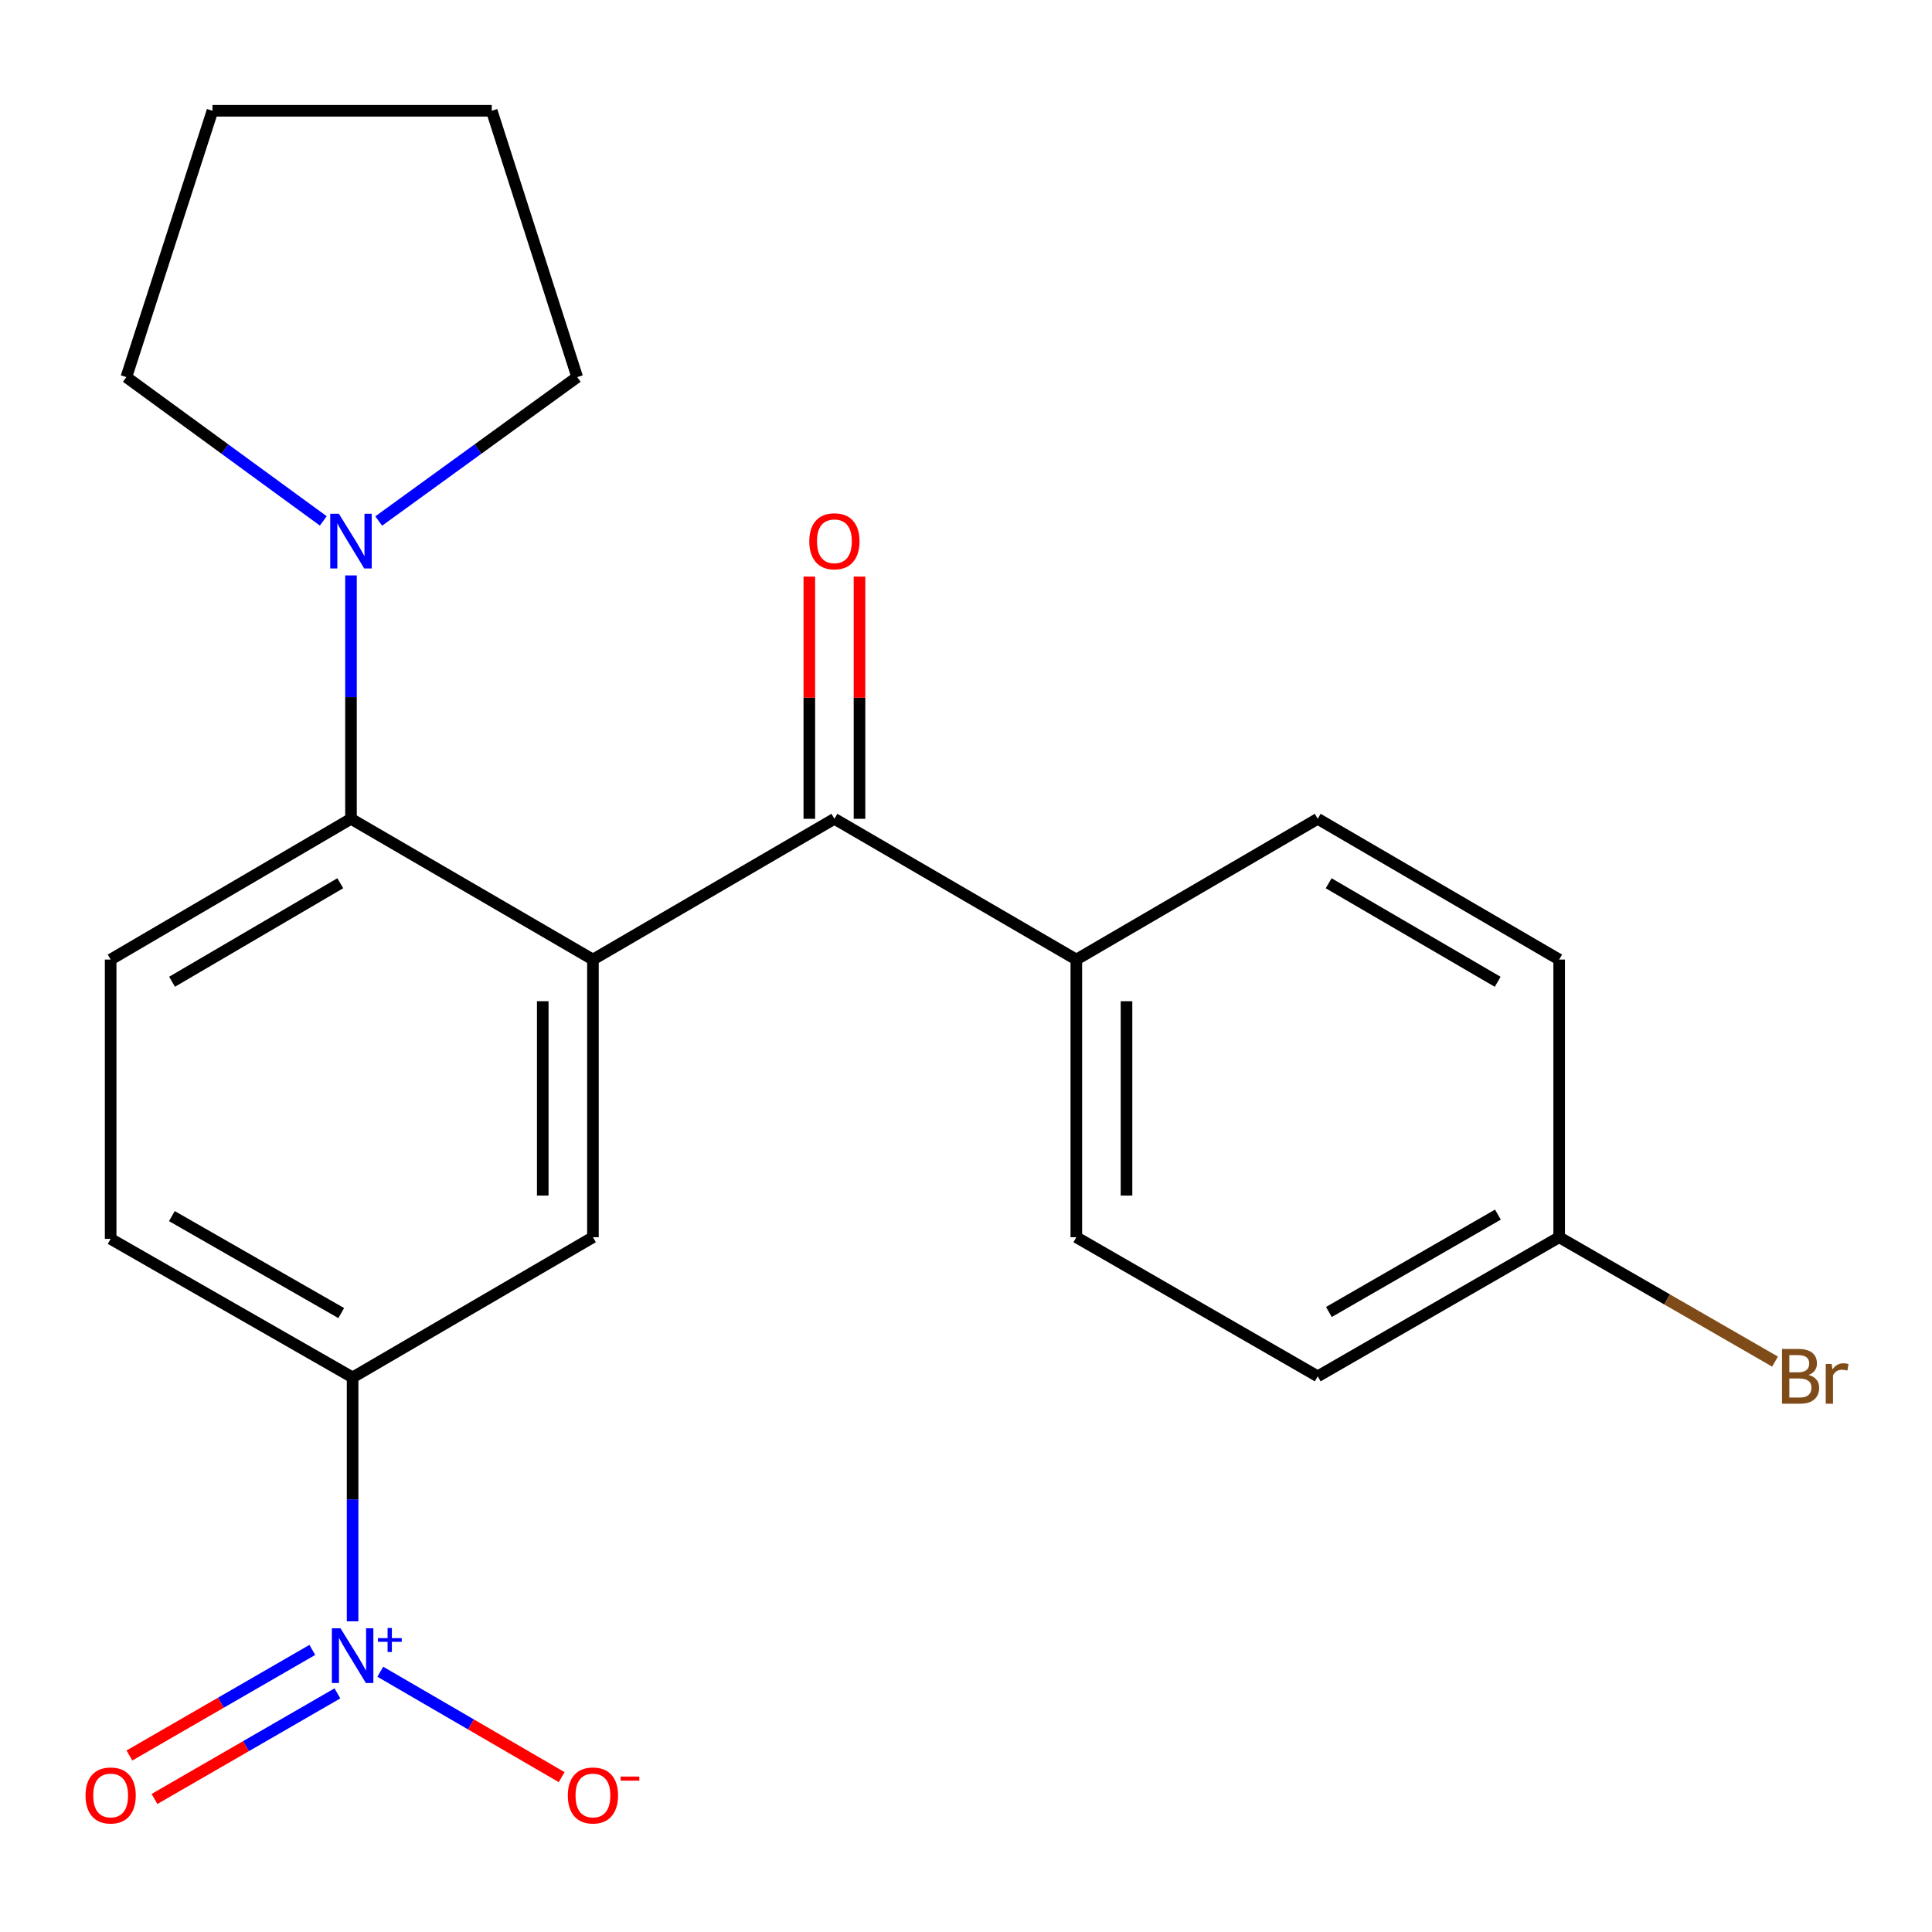 <?xml version='1.0' encoding='iso-8859-1'?>
<svg version='1.1' baseProfile='full'
              xmlns='http://www.w3.org/2000/svg'
                      xmlns:rdkit='http://www.rdkit.org/xml'
                      xmlns:xlink='http://www.w3.org/1999/xlink'
                  xml:space='preserve'
width='1000px' height='1000px' viewBox='0 0 1000 1000'>
<!-- END OF HEADER -->
<rect style='opacity:1.0;fill:#FFFFFF;stroke:none' width='1000' height='1000' x='0' y='0'> </rect>
<path class='bond-1' d='M 306.901,496.668 L 181.668,423.814' style='fill:none;fill-rule:evenodd;stroke:#000000;stroke-width:6px;stroke-linecap:butt;stroke-linejoin:miter;stroke-opacity:1' />
<path class='bond-2' d='M 306.901,496.668 L 431.888,423.814' style='fill:none;fill-rule:evenodd;stroke:#000000;stroke-width:6px;stroke-linecap:butt;stroke-linejoin:miter;stroke-opacity:1' />
<path class='bond-3' d='M 306.901,496.668 L 306.901,640.385' style='fill:none;fill-rule:evenodd;stroke:#000000;stroke-width:6px;stroke-linecap:butt;stroke-linejoin:miter;stroke-opacity:1' />
<path class='bond-3' d='M 280.928,518.225 L 280.928,618.827' style='fill:none;fill-rule:evenodd;stroke:#000000;stroke-width:6px;stroke-linecap:butt;stroke-linejoin:miter;stroke-opacity:1' />
<path class='bond-0' d='M 182.505,839.196 L 182.505,776.073' style='fill:none;fill-rule:evenodd;stroke:#0000FF;stroke-width:6px;stroke-linecap:butt;stroke-linejoin:miter;stroke-opacity:1' />
<path class='bond-0' d='M 182.505,776.073 L 182.505,712.95' style='fill:none;fill-rule:evenodd;stroke:#000000;stroke-width:6px;stroke-linecap:butt;stroke-linejoin:miter;stroke-opacity:1' />
<path class='bond-7' d='M 196.842,865.287 L 243.78,892.565' style='fill:none;fill-rule:evenodd;stroke:#0000FF;stroke-width:6px;stroke-linecap:butt;stroke-linejoin:miter;stroke-opacity:1' />
<path class='bond-7' d='M 243.78,892.565 L 290.719,919.843' style='fill:none;fill-rule:evenodd;stroke:#FF0000;stroke-width:6px;stroke-linecap:butt;stroke-linejoin:miter;stroke-opacity:1' />
<path class='bond-9' d='M 161.658,853.995 L 114.319,881.322' style='fill:none;fill-rule:evenodd;stroke:#0000FF;stroke-width:6px;stroke-linecap:butt;stroke-linejoin:miter;stroke-opacity:1' />
<path class='bond-9' d='M 114.319,881.322 L 66.98,908.648' style='fill:none;fill-rule:evenodd;stroke:#FF0000;stroke-width:6px;stroke-linecap:butt;stroke-linejoin:miter;stroke-opacity:1' />
<path class='bond-9' d='M 174.642,876.489 L 127.304,903.816' style='fill:none;fill-rule:evenodd;stroke:#0000FF;stroke-width:6px;stroke-linecap:butt;stroke-linejoin:miter;stroke-opacity:1' />
<path class='bond-9' d='M 127.304,903.816 L 79.965,931.142' style='fill:none;fill-rule:evenodd;stroke:#FF0000;stroke-width:6px;stroke-linecap:butt;stroke-linejoin:miter;stroke-opacity:1' />
<path class='bond-5' d='M 181.668,423.814 L 181.668,360.825' style='fill:none;fill-rule:evenodd;stroke:#000000;stroke-width:6px;stroke-linecap:butt;stroke-linejoin:miter;stroke-opacity:1' />
<path class='bond-5' d='M 181.668,360.825 L 181.668,297.836' style='fill:none;fill-rule:evenodd;stroke:#0000FF;stroke-width:6px;stroke-linecap:butt;stroke-linejoin:miter;stroke-opacity:1' />
<path class='bond-6' d='M 181.668,423.814 L 57.272,496.668' style='fill:none;fill-rule:evenodd;stroke:#000000;stroke-width:6px;stroke-linecap:butt;stroke-linejoin:miter;stroke-opacity:1' />
<path class='bond-6' d='M 176.135,457.154 L 89.058,508.152' style='fill:none;fill-rule:evenodd;stroke:#000000;stroke-width:6px;stroke-linecap:butt;stroke-linejoin:miter;stroke-opacity:1' />
<path class='bond-8' d='M 431.888,423.814 L 557.107,496.668' style='fill:none;fill-rule:evenodd;stroke:#000000;stroke-width:6px;stroke-linecap:butt;stroke-linejoin:miter;stroke-opacity:1' />
<path class='bond-10' d='M 444.875,423.814 L 444.875,361.125' style='fill:none;fill-rule:evenodd;stroke:#000000;stroke-width:6px;stroke-linecap:butt;stroke-linejoin:miter;stroke-opacity:1' />
<path class='bond-10' d='M 444.875,361.125 L 444.875,298.436' style='fill:none;fill-rule:evenodd;stroke:#FF0000;stroke-width:6px;stroke-linecap:butt;stroke-linejoin:miter;stroke-opacity:1' />
<path class='bond-10' d='M 418.902,423.814 L 418.902,361.125' style='fill:none;fill-rule:evenodd;stroke:#000000;stroke-width:6px;stroke-linecap:butt;stroke-linejoin:miter;stroke-opacity:1' />
<path class='bond-10' d='M 418.902,361.125 L 418.902,298.436' style='fill:none;fill-rule:evenodd;stroke:#FF0000;stroke-width:6px;stroke-linecap:butt;stroke-linejoin:miter;stroke-opacity:1' />
<path class='bond-4' d='M 306.901,640.385 L 182.505,712.95' style='fill:none;fill-rule:evenodd;stroke:#000000;stroke-width:6px;stroke-linecap:butt;stroke-linejoin:miter;stroke-opacity:1' />
<path class='bond-11' d='M 182.505,712.95 L 57.272,641.236' style='fill:none;fill-rule:evenodd;stroke:#000000;stroke-width:6px;stroke-linecap:butt;stroke-linejoin:miter;stroke-opacity:1' />
<path class='bond-11' d='M 176.627,679.654 L 88.964,629.454' style='fill:none;fill-rule:evenodd;stroke:#000000;stroke-width:6px;stroke-linecap:butt;stroke-linejoin:miter;stroke-opacity:1' />
<path class='bond-18' d='M 196.024,269.675 L 247.393,232.435' style='fill:none;fill-rule:evenodd;stroke:#0000FF;stroke-width:6px;stroke-linecap:butt;stroke-linejoin:miter;stroke-opacity:1' />
<path class='bond-18' d='M 247.393,232.435 L 298.763,195.194' style='fill:none;fill-rule:evenodd;stroke:#000000;stroke-width:6px;stroke-linecap:butt;stroke-linejoin:miter;stroke-opacity:1' />
<path class='bond-19' d='M 167.329,269.614 L 116.362,232.404' style='fill:none;fill-rule:evenodd;stroke:#0000FF;stroke-width:6px;stroke-linecap:butt;stroke-linejoin:miter;stroke-opacity:1' />
<path class='bond-19' d='M 116.362,232.404 L 65.396,195.194' style='fill:none;fill-rule:evenodd;stroke:#000000;stroke-width:6px;stroke-linecap:butt;stroke-linejoin:miter;stroke-opacity:1' />
<path class='bond-22' d='M 57.272,496.668 L 57.272,641.236' style='fill:none;fill-rule:evenodd;stroke:#000000;stroke-width:6px;stroke-linecap:butt;stroke-linejoin:miter;stroke-opacity:1' />
<path class='bond-12' d='M 557.107,496.668 L 557.107,640.385' style='fill:none;fill-rule:evenodd;stroke:#000000;stroke-width:6px;stroke-linecap:butt;stroke-linejoin:miter;stroke-opacity:1' />
<path class='bond-12' d='M 583.08,518.225 L 583.08,618.827' style='fill:none;fill-rule:evenodd;stroke:#000000;stroke-width:6px;stroke-linecap:butt;stroke-linejoin:miter;stroke-opacity:1' />
<path class='bond-13' d='M 557.107,496.668 L 682.051,423.814' style='fill:none;fill-rule:evenodd;stroke:#000000;stroke-width:6px;stroke-linecap:butt;stroke-linejoin:miter;stroke-opacity:1' />
<path class='bond-15' d='M 557.107,640.385 L 682.051,712.387' style='fill:none;fill-rule:evenodd;stroke:#000000;stroke-width:6px;stroke-linecap:butt;stroke-linejoin:miter;stroke-opacity:1' />
<path class='bond-16' d='M 682.051,423.814 L 807.024,496.668' style='fill:none;fill-rule:evenodd;stroke:#000000;stroke-width:6px;stroke-linecap:butt;stroke-linejoin:miter;stroke-opacity:1' />
<path class='bond-16' d='M 687.716,457.18 L 775.198,508.178' style='fill:none;fill-rule:evenodd;stroke:#000000;stroke-width:6px;stroke-linecap:butt;stroke-linejoin:miter;stroke-opacity:1' />
<path class='bond-14' d='M 807.024,640.385 L 807.024,496.668' style='fill:none;fill-rule:evenodd;stroke:#000000;stroke-width:6px;stroke-linecap:butt;stroke-linejoin:miter;stroke-opacity:1' />
<path class='bond-17' d='M 807.024,640.385 L 862.891,672.576' style='fill:none;fill-rule:evenodd;stroke:#000000;stroke-width:6px;stroke-linecap:butt;stroke-linejoin:miter;stroke-opacity:1' />
<path class='bond-17' d='M 862.891,672.576 L 918.758,704.767' style='fill:none;fill-rule:evenodd;stroke:#7F4C19;stroke-width:6px;stroke-linecap:butt;stroke-linejoin:miter;stroke-opacity:1' />
<path class='bond-23' d='M 807.024,640.385 L 682.051,712.387' style='fill:none;fill-rule:evenodd;stroke:#000000;stroke-width:6px;stroke-linecap:butt;stroke-linejoin:miter;stroke-opacity:1' />
<path class='bond-23' d='M 775.312,628.68 L 687.831,679.082' style='fill:none;fill-rule:evenodd;stroke:#000000;stroke-width:6px;stroke-linecap:butt;stroke-linejoin:miter;stroke-opacity:1' />
<path class='bond-20' d='M 298.763,195.194 L 254.522,57.336' style='fill:none;fill-rule:evenodd;stroke:#000000;stroke-width:6px;stroke-linecap:butt;stroke-linejoin:miter;stroke-opacity:1' />
<path class='bond-21' d='M 65.396,195.194 L 109.968,57.336' style='fill:none;fill-rule:evenodd;stroke:#000000;stroke-width:6px;stroke-linecap:butt;stroke-linejoin:miter;stroke-opacity:1' />
<path class='bond-24' d='M 254.522,57.336 L 109.968,57.336' style='fill:none;fill-rule:evenodd;stroke:#000000;stroke-width:6px;stroke-linecap:butt;stroke-linejoin:miter;stroke-opacity:1' />
<path  class='atom-1' d='M 176.245 842.796
L 185.525 857.796
Q 186.445 859.276, 187.925 861.956
Q 189.405 864.636, 189.485 864.796
L 189.485 842.796
L 193.245 842.796
L 193.245 871.116
L 189.365 871.116
L 179.405 854.716
Q 178.245 852.796, 177.005 850.596
Q 175.805 848.396, 175.445 847.716
L 175.445 871.116
L 171.765 871.116
L 171.765 842.796
L 176.245 842.796
' fill='#0000FF'/>
<path  class='atom-1' d='M 195.621 847.9
L 200.611 847.9
L 200.611 842.647
L 202.828 842.647
L 202.828 847.9
L 207.95 847.9
L 207.95 849.801
L 202.828 849.801
L 202.828 855.081
L 200.611 855.081
L 200.611 849.801
L 195.621 849.801
L 195.621 847.9
' fill='#0000FF'/>
<path  class='atom-6' d='M 175.408 265.922
L 184.688 280.922
Q 185.608 282.402, 187.088 285.082
Q 188.568 287.762, 188.648 287.922
L 188.648 265.922
L 192.408 265.922
L 192.408 294.242
L 188.528 294.242
L 178.568 277.842
Q 177.408 275.922, 176.168 273.722
Q 174.968 271.522, 174.608 270.842
L 174.608 294.242
L 170.928 294.242
L 170.928 265.922
L 175.408 265.922
' fill='#0000FF'/>
<path  class='atom-8' d='M 293.901 929.327
Q 293.901 922.527, 297.261 918.727
Q 300.621 914.927, 306.901 914.927
Q 313.181 914.927, 316.541 918.727
Q 319.901 922.527, 319.901 929.327
Q 319.901 936.207, 316.501 940.127
Q 313.101 944.007, 306.901 944.007
Q 300.661 944.007, 297.261 940.127
Q 293.901 936.247, 293.901 929.327
M 306.901 940.807
Q 311.221 940.807, 313.541 937.927
Q 315.901 935.007, 315.901 929.327
Q 315.901 923.767, 313.541 920.967
Q 311.221 918.127, 306.901 918.127
Q 302.581 918.127, 300.221 920.927
Q 297.901 923.727, 297.901 929.327
Q 297.901 935.047, 300.221 937.927
Q 302.581 940.807, 306.901 940.807
' fill='#FF0000'/>
<path  class='atom-8' d='M 321.221 919.549
L 330.91 919.549
L 330.91 921.661
L 321.221 921.661
L 321.221 919.549
' fill='#FF0000'/>
<path  class='atom-10' d='M 44.272 929.327
Q 44.272 922.527, 47.632 918.727
Q 50.992 914.927, 57.272 914.927
Q 63.552 914.927, 66.912 918.727
Q 70.272 922.527, 70.272 929.327
Q 70.272 936.207, 66.872 940.127
Q 63.472 944.007, 57.272 944.007
Q 51.032 944.007, 47.632 940.127
Q 44.272 936.247, 44.272 929.327
M 57.272 940.807
Q 61.592 940.807, 63.912 937.927
Q 66.272 935.007, 66.272 929.327
Q 66.272 923.767, 63.912 920.967
Q 61.592 918.127, 57.272 918.127
Q 52.952 918.127, 50.592 920.927
Q 48.272 923.727, 48.272 929.327
Q 48.272 935.047, 50.592 937.927
Q 52.952 940.807, 57.272 940.807
' fill='#FF0000'/>
<path  class='atom-11' d='M 418.888 280.162
Q 418.888 273.362, 422.248 269.562
Q 425.608 265.762, 431.888 265.762
Q 438.168 265.762, 441.528 269.562
Q 444.888 273.362, 444.888 280.162
Q 444.888 287.042, 441.488 290.962
Q 438.088 294.842, 431.888 294.842
Q 425.648 294.842, 422.248 290.962
Q 418.888 287.082, 418.888 280.162
M 431.888 291.642
Q 436.208 291.642, 438.528 288.762
Q 440.888 285.842, 440.888 280.162
Q 440.888 274.602, 438.528 271.802
Q 436.208 268.962, 431.888 268.962
Q 427.568 268.962, 425.208 271.762
Q 422.888 274.562, 422.888 280.162
Q 422.888 285.882, 425.208 288.762
Q 427.568 291.642, 431.888 291.642
' fill='#FF0000'/>
<path  class='atom-18' d='M 936.123 711.667
Q 938.843 712.427, 940.203 714.107
Q 941.603 715.747, 941.603 718.187
Q 941.603 722.107, 939.083 724.347
Q 936.603 726.547, 931.883 726.547
L 922.363 726.547
L 922.363 698.227
L 930.723 698.227
Q 935.563 698.227, 938.003 700.187
Q 940.443 702.147, 940.443 705.747
Q 940.443 710.027, 936.123 711.667
M 926.163 701.427
L 926.163 710.307
L 930.723 710.307
Q 933.523 710.307, 934.963 709.187
Q 936.443 708.027, 936.443 705.747
Q 936.443 701.427, 930.723 701.427
L 926.163 701.427
M 931.883 723.347
Q 934.643 723.347, 936.123 722.027
Q 937.603 720.707, 937.603 718.187
Q 937.603 715.867, 935.963 714.707
Q 934.363 713.507, 931.283 713.507
L 926.163 713.507
L 926.163 723.347
L 931.883 723.347
' fill='#7F4C19'/>
<path  class='atom-18' d='M 948.043 705.987
L 948.483 708.827
Q 950.643 705.627, 954.163 705.627
Q 955.283 705.627, 956.803 706.027
L 956.203 709.387
Q 954.483 708.987, 953.523 708.987
Q 951.843 708.987, 950.723 709.667
Q 949.643 710.307, 948.763 711.867
L 948.763 726.547
L 945.003 726.547
L 945.003 705.987
L 948.043 705.987
' fill='#7F4C19'/>
</svg>
